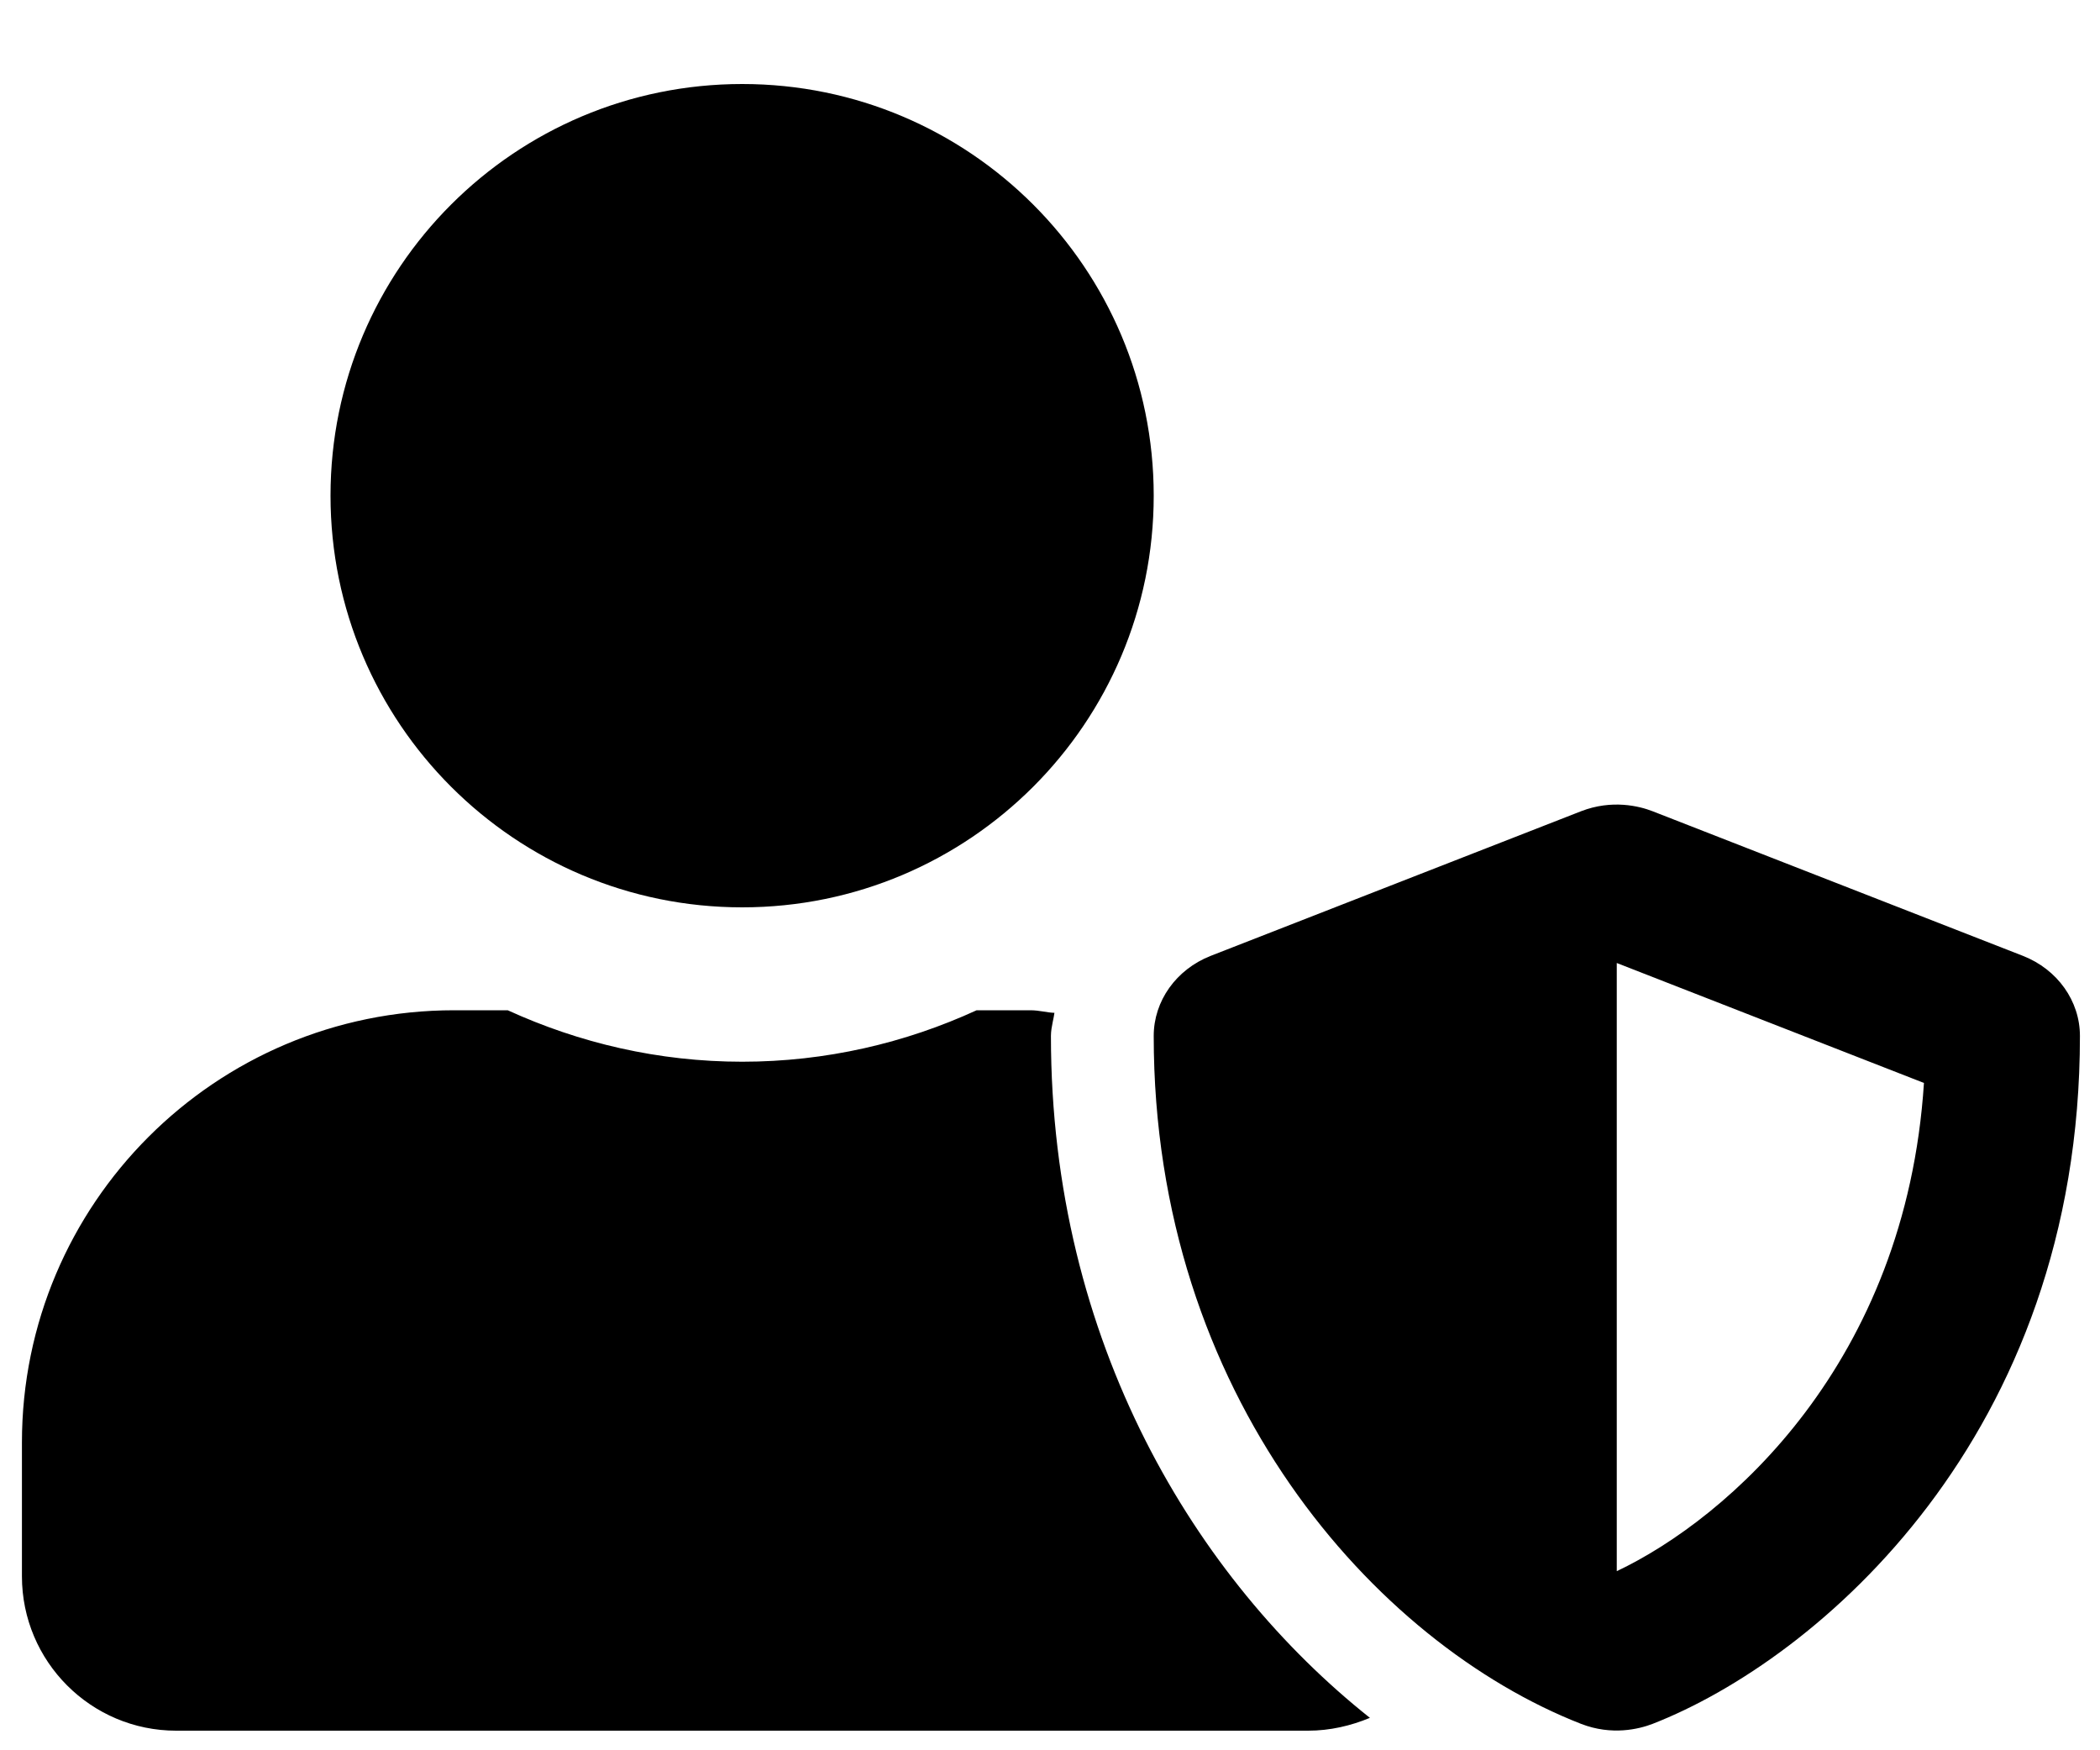 <svg width="18" height="15" viewBox="0 0 18 15" fill="none" xmlns="http://www.w3.org/2000/svg">
<path fill-rule="evenodd" clip-rule="evenodd" d="M17.34 8.192L14.164 6.952C14.051 6.908 13.817 6.85 13.553 6.952L10.377 8.192C10.082 8.308 9.889 8.578 9.889 8.878C9.889 11.954 11.783 14.082 13.553 14.774C13.817 14.876 14.049 14.818 14.164 14.774C15.578 14.223 17.828 12.31 17.828 8.878C17.828 8.578 17.635 8.308 17.34 8.192ZM6.362 7.776C8.31 7.776 9.889 6.196 9.889 4.248C9.889 2.299 8.31 0.72 6.362 0.72C4.413 0.72 2.833 2.299 2.833 4.248C2.833 6.196 4.413 7.776 6.362 7.776ZM9.008 8.878C9.008 8.836 9.016 8.795 9.024 8.755C9.029 8.73 9.035 8.705 9.038 8.68C9.006 8.679 8.975 8.674 8.944 8.669C8.907 8.663 8.87 8.658 8.831 8.658H8.371C7.759 8.939 7.078 9.099 6.362 9.099C5.645 9.099 4.967 8.939 4.352 8.658H3.892C1.847 8.658 0.188 10.317 0.188 12.362V13.509C0.188 14.239 0.78 14.832 1.51 14.832H11.213C11.4 14.832 11.579 14.79 11.742 14.722C10.253 13.539 9.008 11.505 9.008 8.878ZM13.858 8.253V13.465C14.812 13.013 16.336 11.681 16.491 9.281L13.858 8.253Z" fill="black"/>
</svg>
